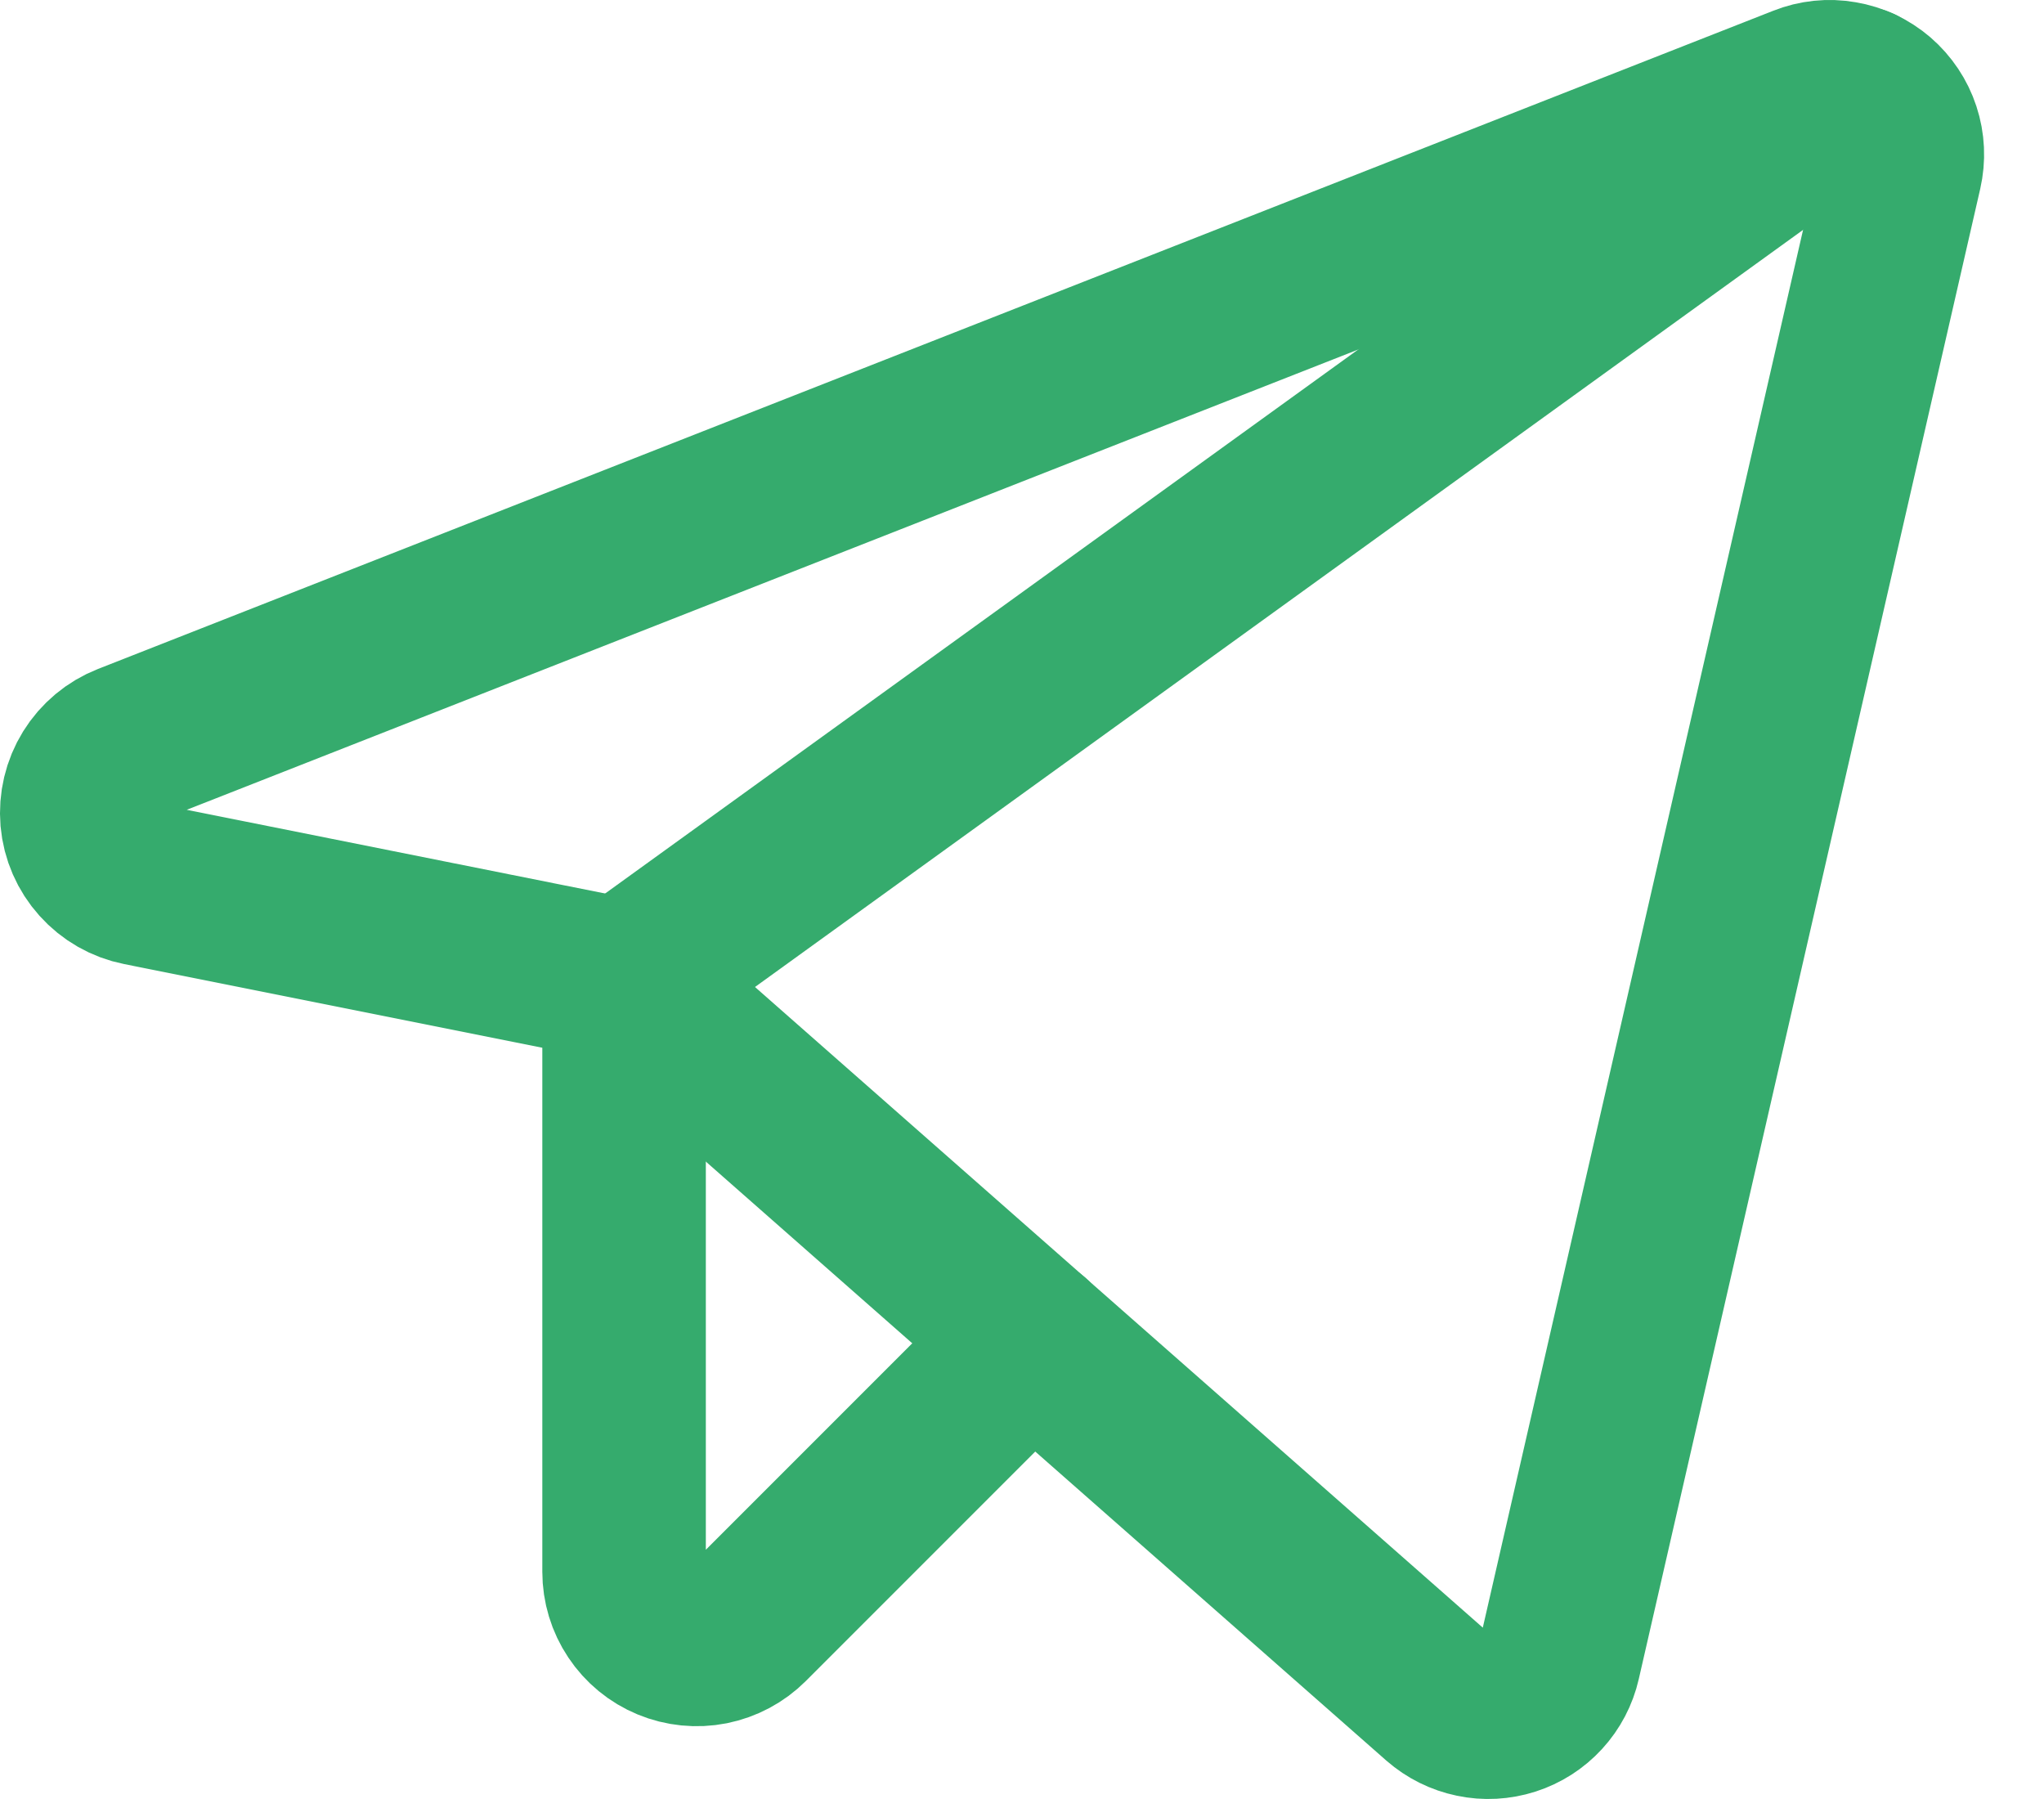 <svg width="25" height="22" viewBox="0 0 25 22" fill="none" xmlns="http://www.w3.org/2000/svg">
<path d="M7.633 11.993L17.616 20.779C17.732 20.88 17.872 20.95 18.023 20.981C18.173 21.013 18.329 21.004 18.476 20.957C18.622 20.91 18.754 20.826 18.858 20.712C18.962 20.599 19.035 20.46 19.069 20.31L23.245 2.087C23.281 1.929 23.274 1.765 23.223 1.611C23.173 1.458 23.081 1.321 22.959 1.215C22.837 1.11 22.688 1.04 22.528 1.013C22.369 0.985 22.205 1.002 22.055 1.062L1.563 9.112C1.385 9.182 1.234 9.308 1.133 9.471C1.032 9.634 0.987 9.826 1.003 10.017C1.02 10.208 1.099 10.389 1.227 10.531C1.355 10.674 1.526 10.772 1.714 10.809L7.633 11.993Z" stroke="#35AB6D" stroke-width="2" stroke-linecap="round" stroke-linejoin="round"/>
<path d="M7.633 11.993L22.745 1.078" stroke="#35AB6D" stroke-width="2" stroke-linecap="round" stroke-linejoin="round"/>
<path d="M12.619 16.38L9.149 19.85C9.025 19.974 8.867 20.058 8.694 20.093C8.522 20.127 8.343 20.109 8.181 20.042C8.019 19.975 7.88 19.861 7.783 19.715C7.685 19.569 7.633 19.397 7.633 19.221V11.992" stroke="#35AB6D" stroke-width="2" stroke-linecap="round" stroke-linejoin="round"/>
</svg>
